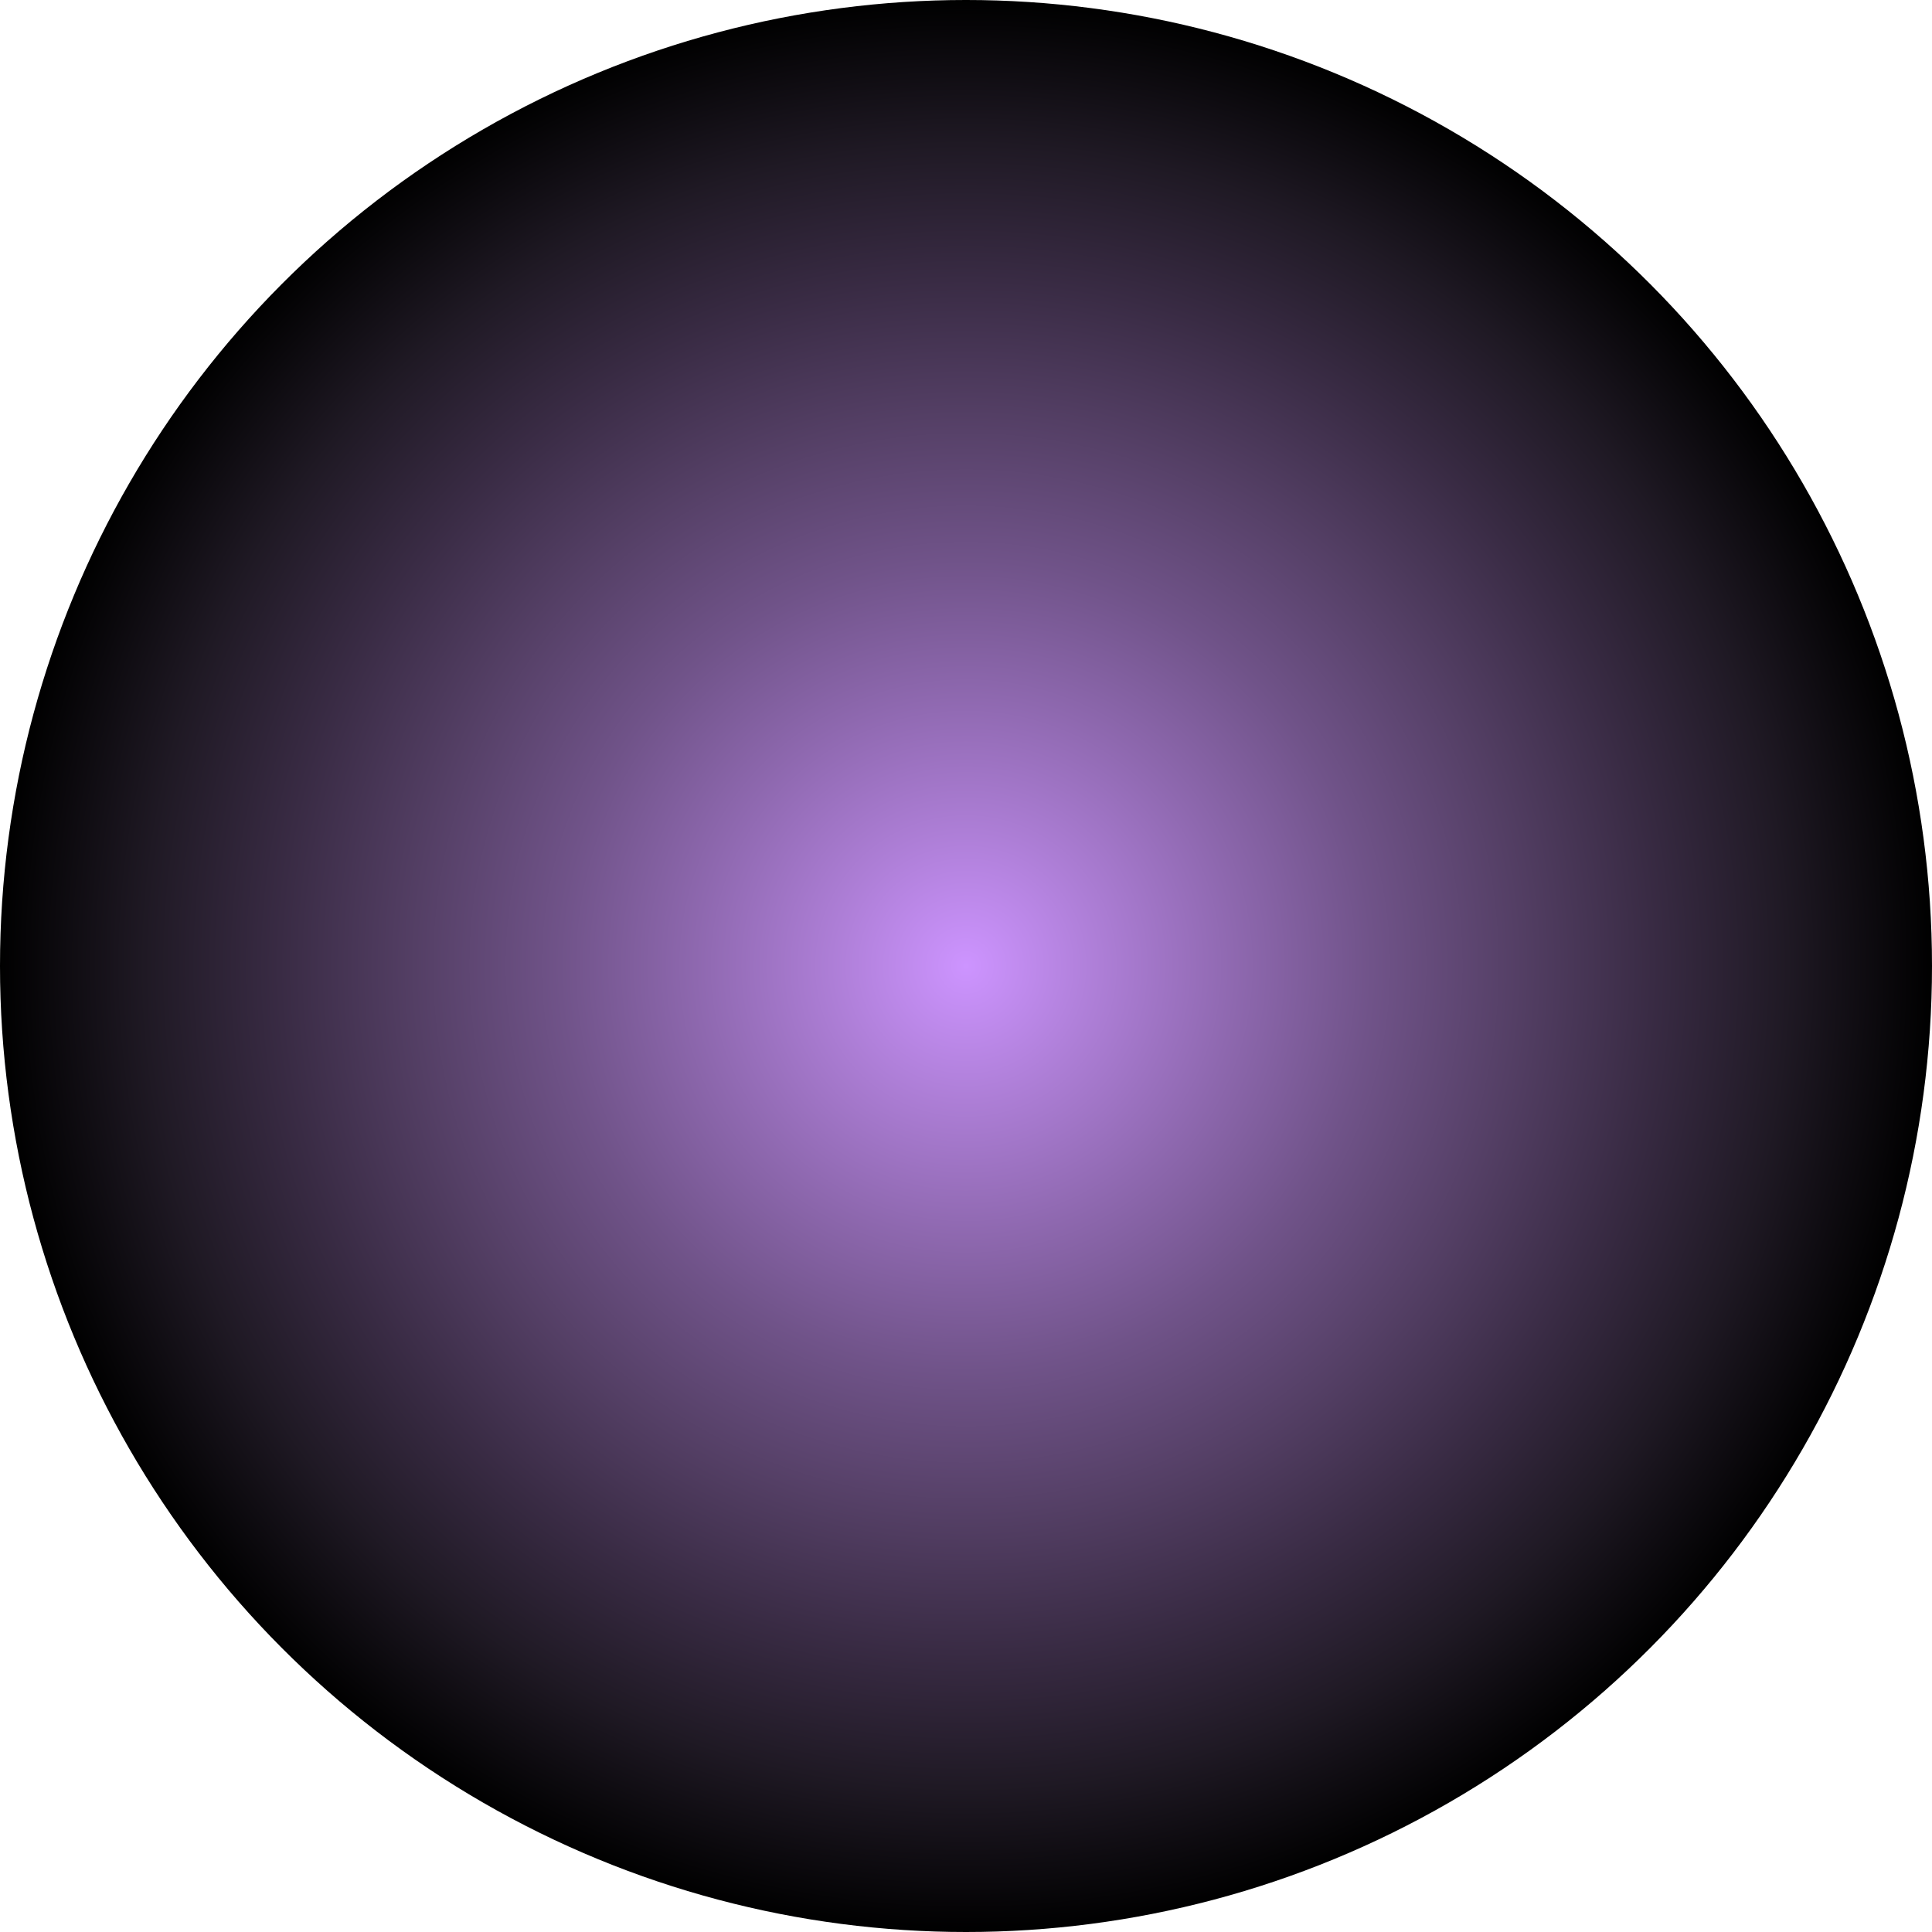 <svg xmlns="http://www.w3.org/2000/svg" xmlns:xlink="http://www.w3.org/1999/xlink" viewBox="0 0 30 30" shape-rendering="geometricPrecision" text-rendering="geometricPrecision">
<circle r="15" cx="15" cy="15" fill="url(#gradient-fill)">
<animate attributeName="r" dur="250ms" values="0;15" repeatCount="1"/>
</circle>
<defs xmlns="http://www.w3.org/2000/svg">
<radialGradient id="gradient-fill" gradientUnits="userSpaceOnUse">
<stop offset="0%" stop-color="#cd94ff"/>
<stop offset="14%" stop-color="#ad7ed6"/>
<stop offset="28%" stop-color="#8e68af"/>
<stop offset="42%" stop-color="#705389"/>
<stop offset="57%" stop-color="#543f65"/>
<stop offset="71%" stop-color="#392b44"/>
<stop offset="85%" stop-color="#1f1924"/>
<stop offset="100%" stop-color="#000000"/>
</radialGradient>
</defs>
</svg>

